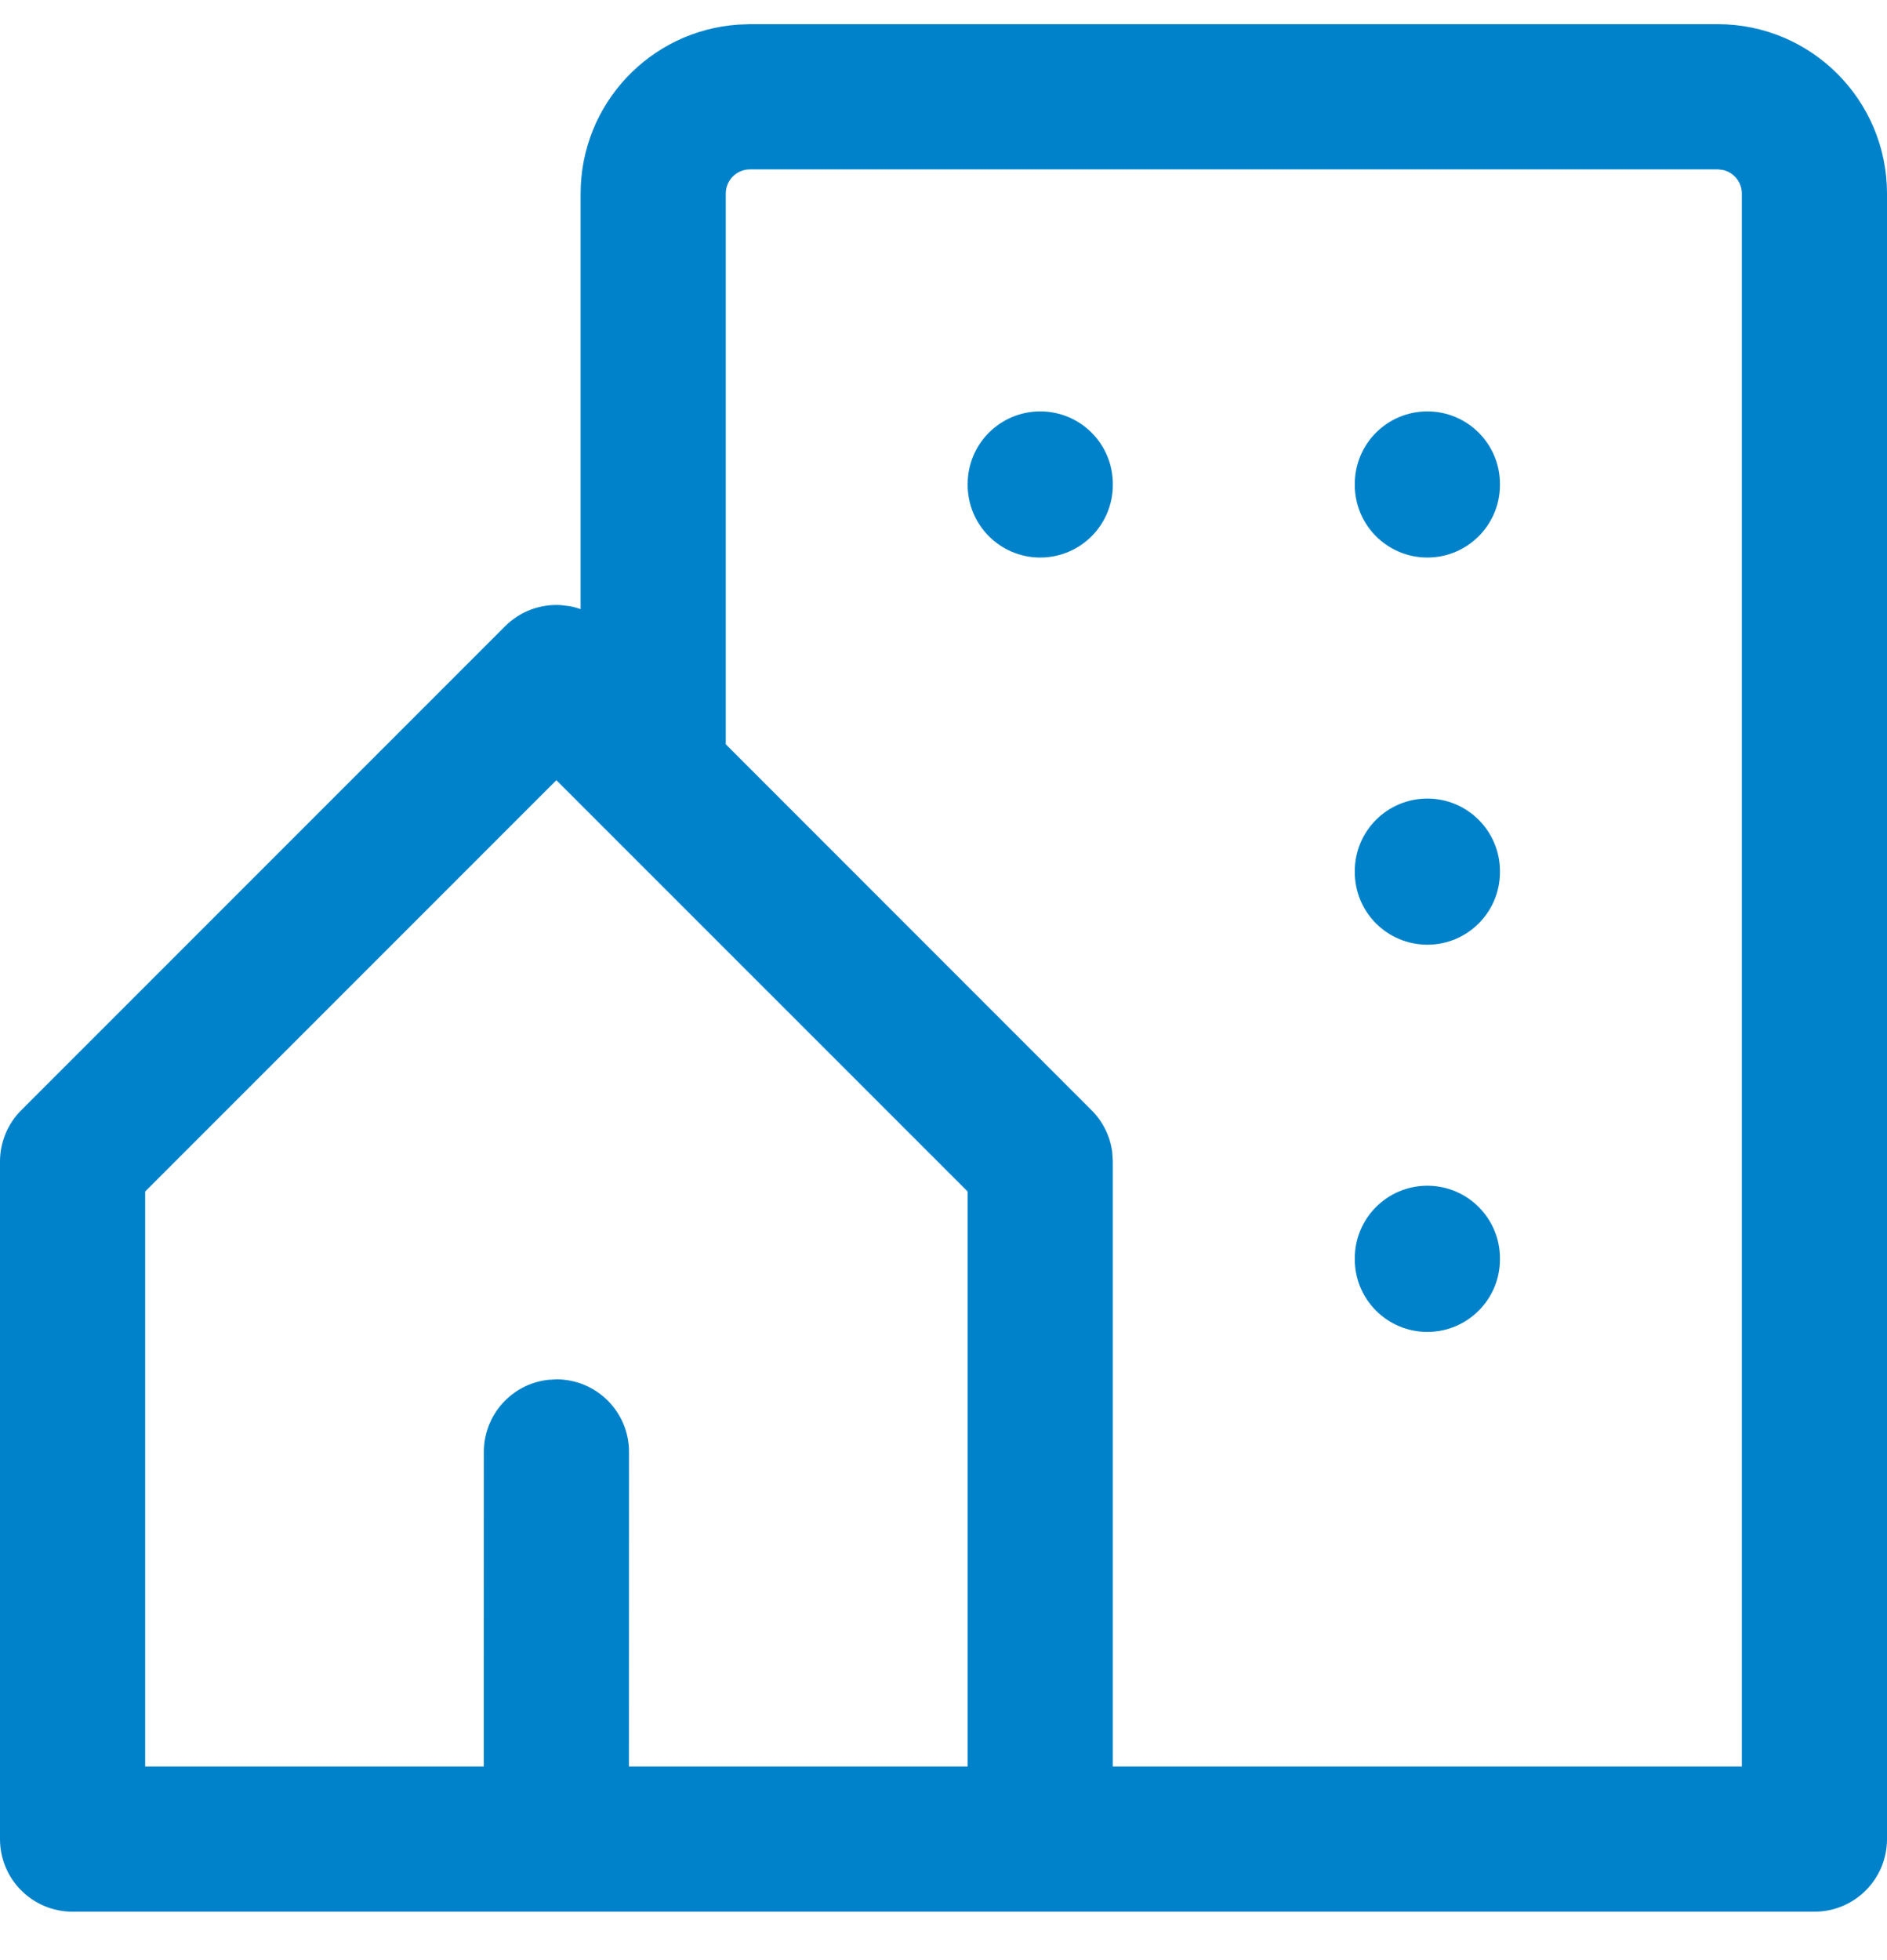 <svg xmlns="http://www.w3.org/2000/svg" width="26" height="27" viewBox="0 0 26 27">
  <path fill="#0082ca" d="M78.667,130.333 C79.955,130.333 81,131.378 81,132.667 L81,155.333 C81,155.886 80.552,156.333 80,156.333 L56,156.333 C55.448,156.333 55,155.886 55,155.333 L55,146 C55,145.735 55.105,145.48 55.293,145.293 L61.96,138.626 C62.17,138.416 62.45,138.319 62.726,138.335 L62.843,138.349 C62.882,138.356 62.921,138.365 62.959,138.377 L63,138.391 L63,132.667 C63,131.432 63.959,130.421 65.174,130.339 L65.333,130.333 L78.667,130.333 Z M78.667,132.333 L65.333,132.333 C65.149,132.333 65,132.483 65,132.667 L65,140.252 L70.04,145.293 C70.197,145.449 70.296,145.652 70.325,145.869 L70.333,146 L70.333,154.333 L79,154.333 L79,132.667 C79,132.506 78.886,132.371 78.734,132.34 L78.667,132.333 Z M62.666,140.747 L57,146.413 L57,154.333 L61.666,154.333 L61.667,150 C61.667,149.487 62.053,149.064 62.55,149.007 L62.667,149 C63.219,149 63.667,149.448 63.667,150 L63.666,154.333 L68.333,154.333 L68.333,146.413 L62.666,140.747 Z M74.667,146.333 C75.219,146.333 75.667,146.781 75.667,147.333 L75.667,147.347 C75.667,147.899 75.219,148.347 74.667,148.347 C74.114,148.347 73.667,147.899 73.667,147.347 L73.667,147.333 C73.667,146.781 74.114,146.333 74.667,146.333 Z M74.667,141 C75.219,141 75.667,141.448 75.667,142 L75.667,142.013 C75.667,142.566 75.219,143.013 74.667,143.013 C74.114,143.013 73.667,142.566 73.667,142.013 L73.667,142 C73.667,141.448 74.114,141 74.667,141 Z M69.333,135.667 C69.886,135.667 70.333,136.114 70.333,136.667 L70.333,136.68 C70.333,137.232 69.886,137.68 69.333,137.68 C68.781,137.68 68.333,137.232 68.333,136.68 L68.333,136.667 C68.333,136.114 68.781,135.667 69.333,135.667 Z M74.667,135.667 C75.219,135.667 75.667,136.114 75.667,136.667 L75.667,136.68 C75.667,137.232 75.219,137.68 74.667,137.68 C74.114,137.68 73.667,137.232 73.667,136.68 L73.667,136.667 C73.667,136.114 74.114,135.667 74.667,135.667 Z" transform="translate(-55 -130)"/>
</svg>
